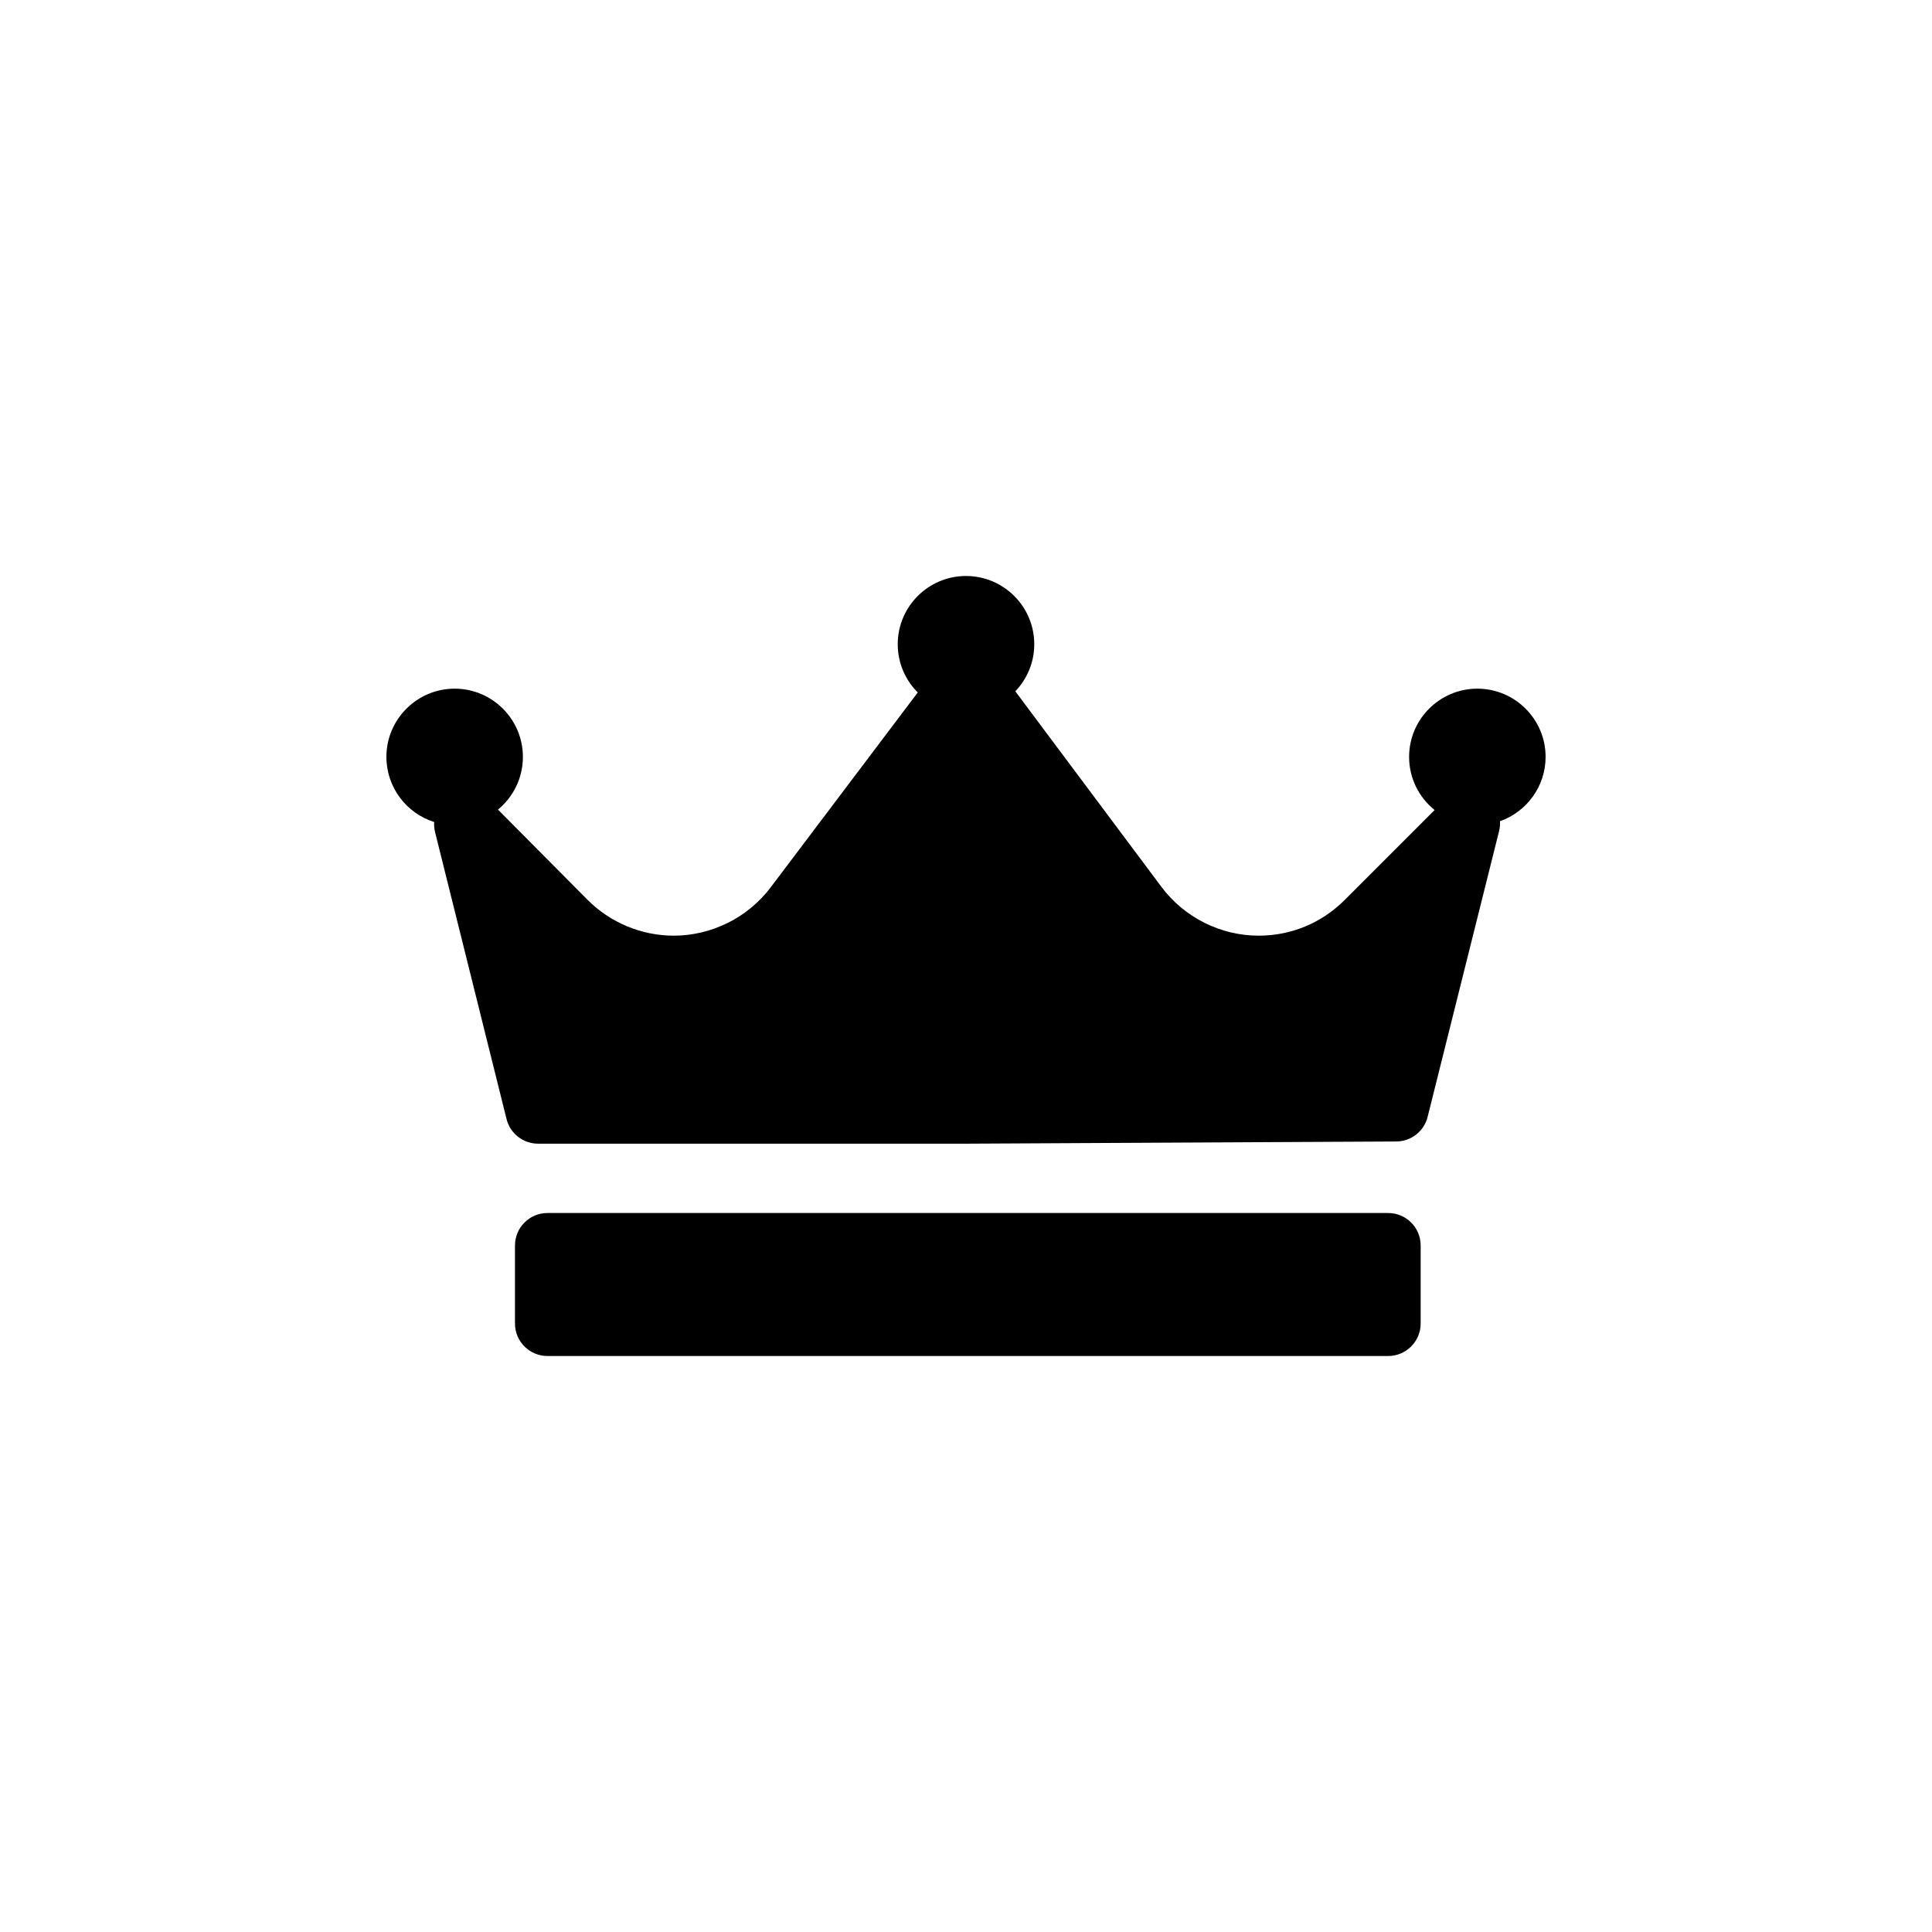 <svg xmlns="http://www.w3.org/2000/svg" fill="none" viewBox="0 0 60 60" height="60" width="60">
<path fill="black" d="M46.584 25.503C46.589 25.603 46.582 25.703 46.557 25.803L44.336 34.686C44.224 35.133 43.823 35.448 43.362 35.45L30.039 35.518C30.037 35.518 30.035 35.518 30.034 35.518H16.71C16.247 35.518 15.843 35.202 15.731 34.752L13.51 25.836C13.485 25.733 13.477 25.63 13.484 25.528C12.625 25.258 12 24.454 12 23.506C12 22.338 12.951 21.387 14.12 21.387C15.288 21.387 16.239 22.338 16.239 23.506C16.239 24.165 15.938 24.753 15.465 25.143L18.246 27.944C18.948 28.652 19.923 29.058 20.921 29.058C22.1 29.058 23.225 28.497 23.933 27.559L28.502 21.505C28.118 21.122 27.88 20.592 27.88 20.007C27.88 18.838 28.831 17.888 30 17.888C31.169 17.888 32.12 18.838 32.12 20.007C32.12 20.574 31.895 21.089 31.531 21.469C31.532 21.471 31.534 21.472 31.535 21.474L36.071 27.545C36.779 28.492 37.907 29.058 39.09 29.058C40.097 29.058 41.043 28.666 41.755 27.954L44.553 25.156C44.07 24.767 43.761 24.173 43.761 23.506C43.761 22.338 44.712 21.387 45.88 21.387C47.049 21.387 48 22.338 48 23.506C48 24.428 47.407 25.213 46.584 25.503ZM44.12 38.68C44.12 38.123 43.668 37.671 43.11 37.671H17.002C16.445 37.671 15.993 38.123 15.993 38.68V41.103C15.993 41.66 16.445 42.112 17.002 42.112H43.11C43.668 42.112 44.12 41.66 44.12 41.103V38.68Z"></path>
</svg>
